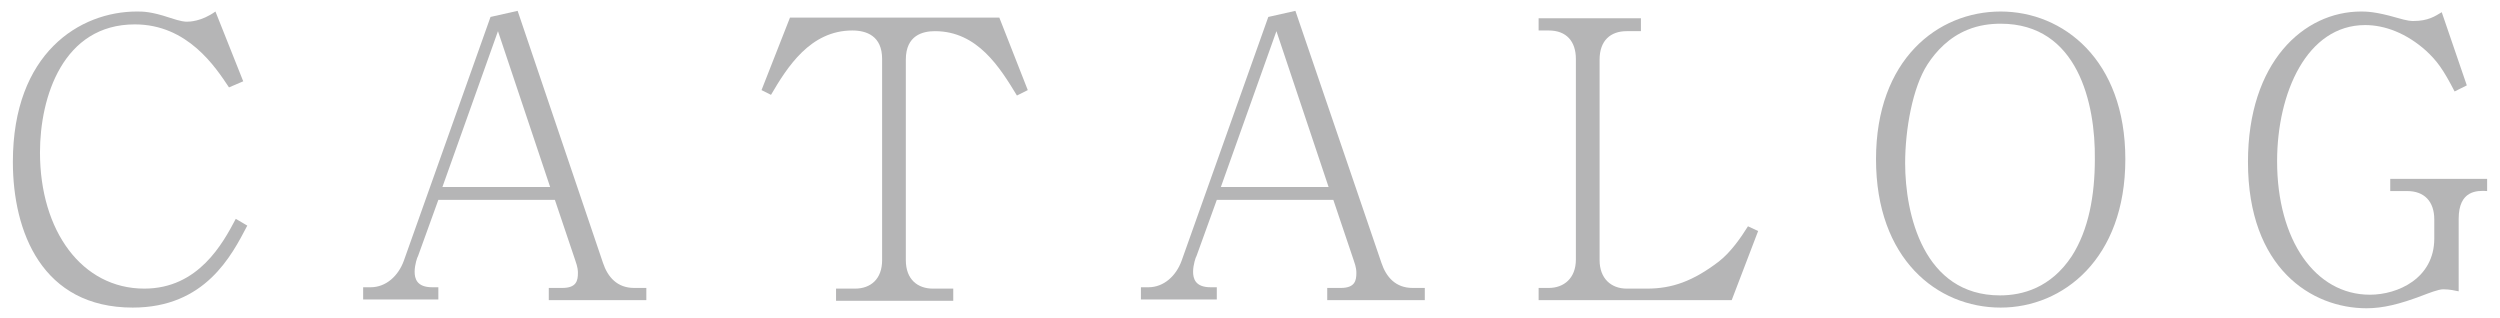 <?xml version="1.0" encoding="utf-8"?>
<!-- Generator: Adobe Illustrator 26.5.3, SVG Export Plug-In . SVG Version: 6.00 Build 0)  -->
<svg version="1.1" id="レイヤー_1" xmlns="http://www.w3.org/2000/svg" xmlns:xlink="http://www.w3.org/1999/xlink" x="0px"
	 y="0px" width="369px" height="47px" viewBox="0 0 369 47" style="enable-background:new 0 0 369 47;" xml:space="preserve">
<style type="text/css">
	.st0{fill:#B5B5B6;}
</style>
<g>
	<g>
		<g>
			<g>
				<path class="st0" d="M36.5,33.3c-2.3,4.4-6.2,12.1-16.9,12.1C6.2,45.4,1.9,34.2,1.9,23.9c0-16.1,9.9-22.2,18.3-22.2
					c0.9,0,2.1,0,4.8,0.9c1.8,0.6,2.3,0.6,2.6,0.6c0.3,0,2.1,0,4.2-1.5L35.9,12l-2.1,0.9c-2-3-6.1-9.3-13.9-9.3
					c-10.6,0-14,10.7-14,18.9c0,11.6,6.2,20.1,15.4,20.1c8,0,11.6-6.7,13.5-10.3L36.5,33.3z"/>
				<path class="st0" d="M81,44.3v-1.8h2c2.1,0,2.3-1.1,2.3-2.2c0-0.3,0-0.8-0.4-1.9l-3-8.9H64.7l-3,8.3c-0.1,0.1-0.5,1.3-0.5,2.3
					c0,1,0.3,2.3,2.6,2.3h0.9v1.8H53.6v-1.8h1.1c2.3,0,4.1-1.7,4.9-3.9l12.8-36l4-0.9L89,38.8c0.7,2.1,2.1,3.7,4.6,3.7h1.8v1.8H81z
					 M73.5,4.6l-8.2,23h15.9L73.5,4.6z"/>
				<path class="st0" d="M150.1,14.1c-2.5-4.1-5.8-9.5-12.1-9.5c-1.8,0-4.3,0.6-4.3,4.2v29.6c0,2.9,1.8,4.2,4,4.2h3v1.8h-17.3v-1.8
					h2.8c2.3,0,4-1.4,4-4.2V8.7c0-3.4-2.3-4.2-4.4-4.2c-6.2,0-9.6,5.4-12,9.5l-1.4-0.7l4.2-10.7h30.9l4.2,10.7L150.1,14.1z"/>
				<path class="st0" d="M195.9,44.3v-1.8h2c2.1,0,2.3-1.1,2.3-2.2c0-0.3,0-0.8-0.4-1.9l-3-8.9h-17.2l-3,8.3
					c-0.1,0.1-0.5,1.3-0.5,2.3c0,1,0.3,2.3,2.6,2.3h0.9v1.8h-11.2v-1.8h1.1c2.3,0,4.1-1.7,4.9-3.9l12.8-36l4-0.9l12.7,37.2
					c0.7,2.1,2.1,3.7,4.6,3.7h1.8v1.8H195.9z M188.4,4.6l-8.2,23h15.9L188.4,4.6z"/>
				<path class="st0" d="M255.6,44.3h-28.5v-1.8h1.5c2.2,0,4-1.4,4-4.2V8.7c0-2.6-1.4-4.2-4-4.2h-1.5V2.7h15.1v1.9h-2.1
					c-2.4,0-4,1.4-4,4.2v29.6c0,2.7,1.7,4.2,4,4.2h3c3.7,0,6.8-1.1,10.6-4c1.8-1.4,3.3-3.6,4.3-5.2l1.5,0.7L255.6,44.3z"/>
				<path class="st0" d="M295.3,45.4c-9.4,0-18.4-7.2-18.4-21.9c0-14.7,9.1-21.8,18.4-21.8c9.2,0,18.4,7.1,18.4,21.8
					S304.5,45.4,295.3,45.4z M295.3,3.5c-1.5,0-3.2,0.2-4.9,0.9c-2.7,1.1-4.6,3.1-5.9,5.1c-2.2,3.4-3.3,9.6-3.3,14.6
					c0,7.5,2.7,19.5,14,19.5c3.3,0,7.5-1.1,10.6-5.8c2.5-3.9,3.4-9,3.4-14.3C309.3,15.3,306.7,3.5,295.3,3.5z"/>
				<path class="st0" d="M362.9,32.3v10.7c-0.5-0.1-1.3-0.3-2.3-0.3c-0.7,0-2.2,0.6-3,0.9c-3.4,1.3-5.9,1.9-8.3,1.9
					c-8.1,0-17.5-5.9-17.5-21.6c0-14.7,8.2-22.2,16.7-22.2c0.7,0,2.1,0,5.2,0.9c1.7,0.5,2.2,0.5,2.5,0.5c2.2,0,3.2-0.7,4.2-1.3
					l3.7,10.8l-1.8,0.9c-1.7-3.3-2.6-4.5-4.2-6c-2.9-2.6-6.1-3.8-9-3.8c-8.6,0-13,10-13,20.1c0,11.6,5.6,19.7,13.7,19.7
					c4.1,0,9.5-2.4,9.5-8.3v-2.8c0-2.7-1.5-4.2-4-4.2h-2.5v-1.8h14.3v1.8C365.6,28.1,362.9,28.1,362.9,32.3z"/>
			</g>
		</g>
	</g>
</g>
</svg>
